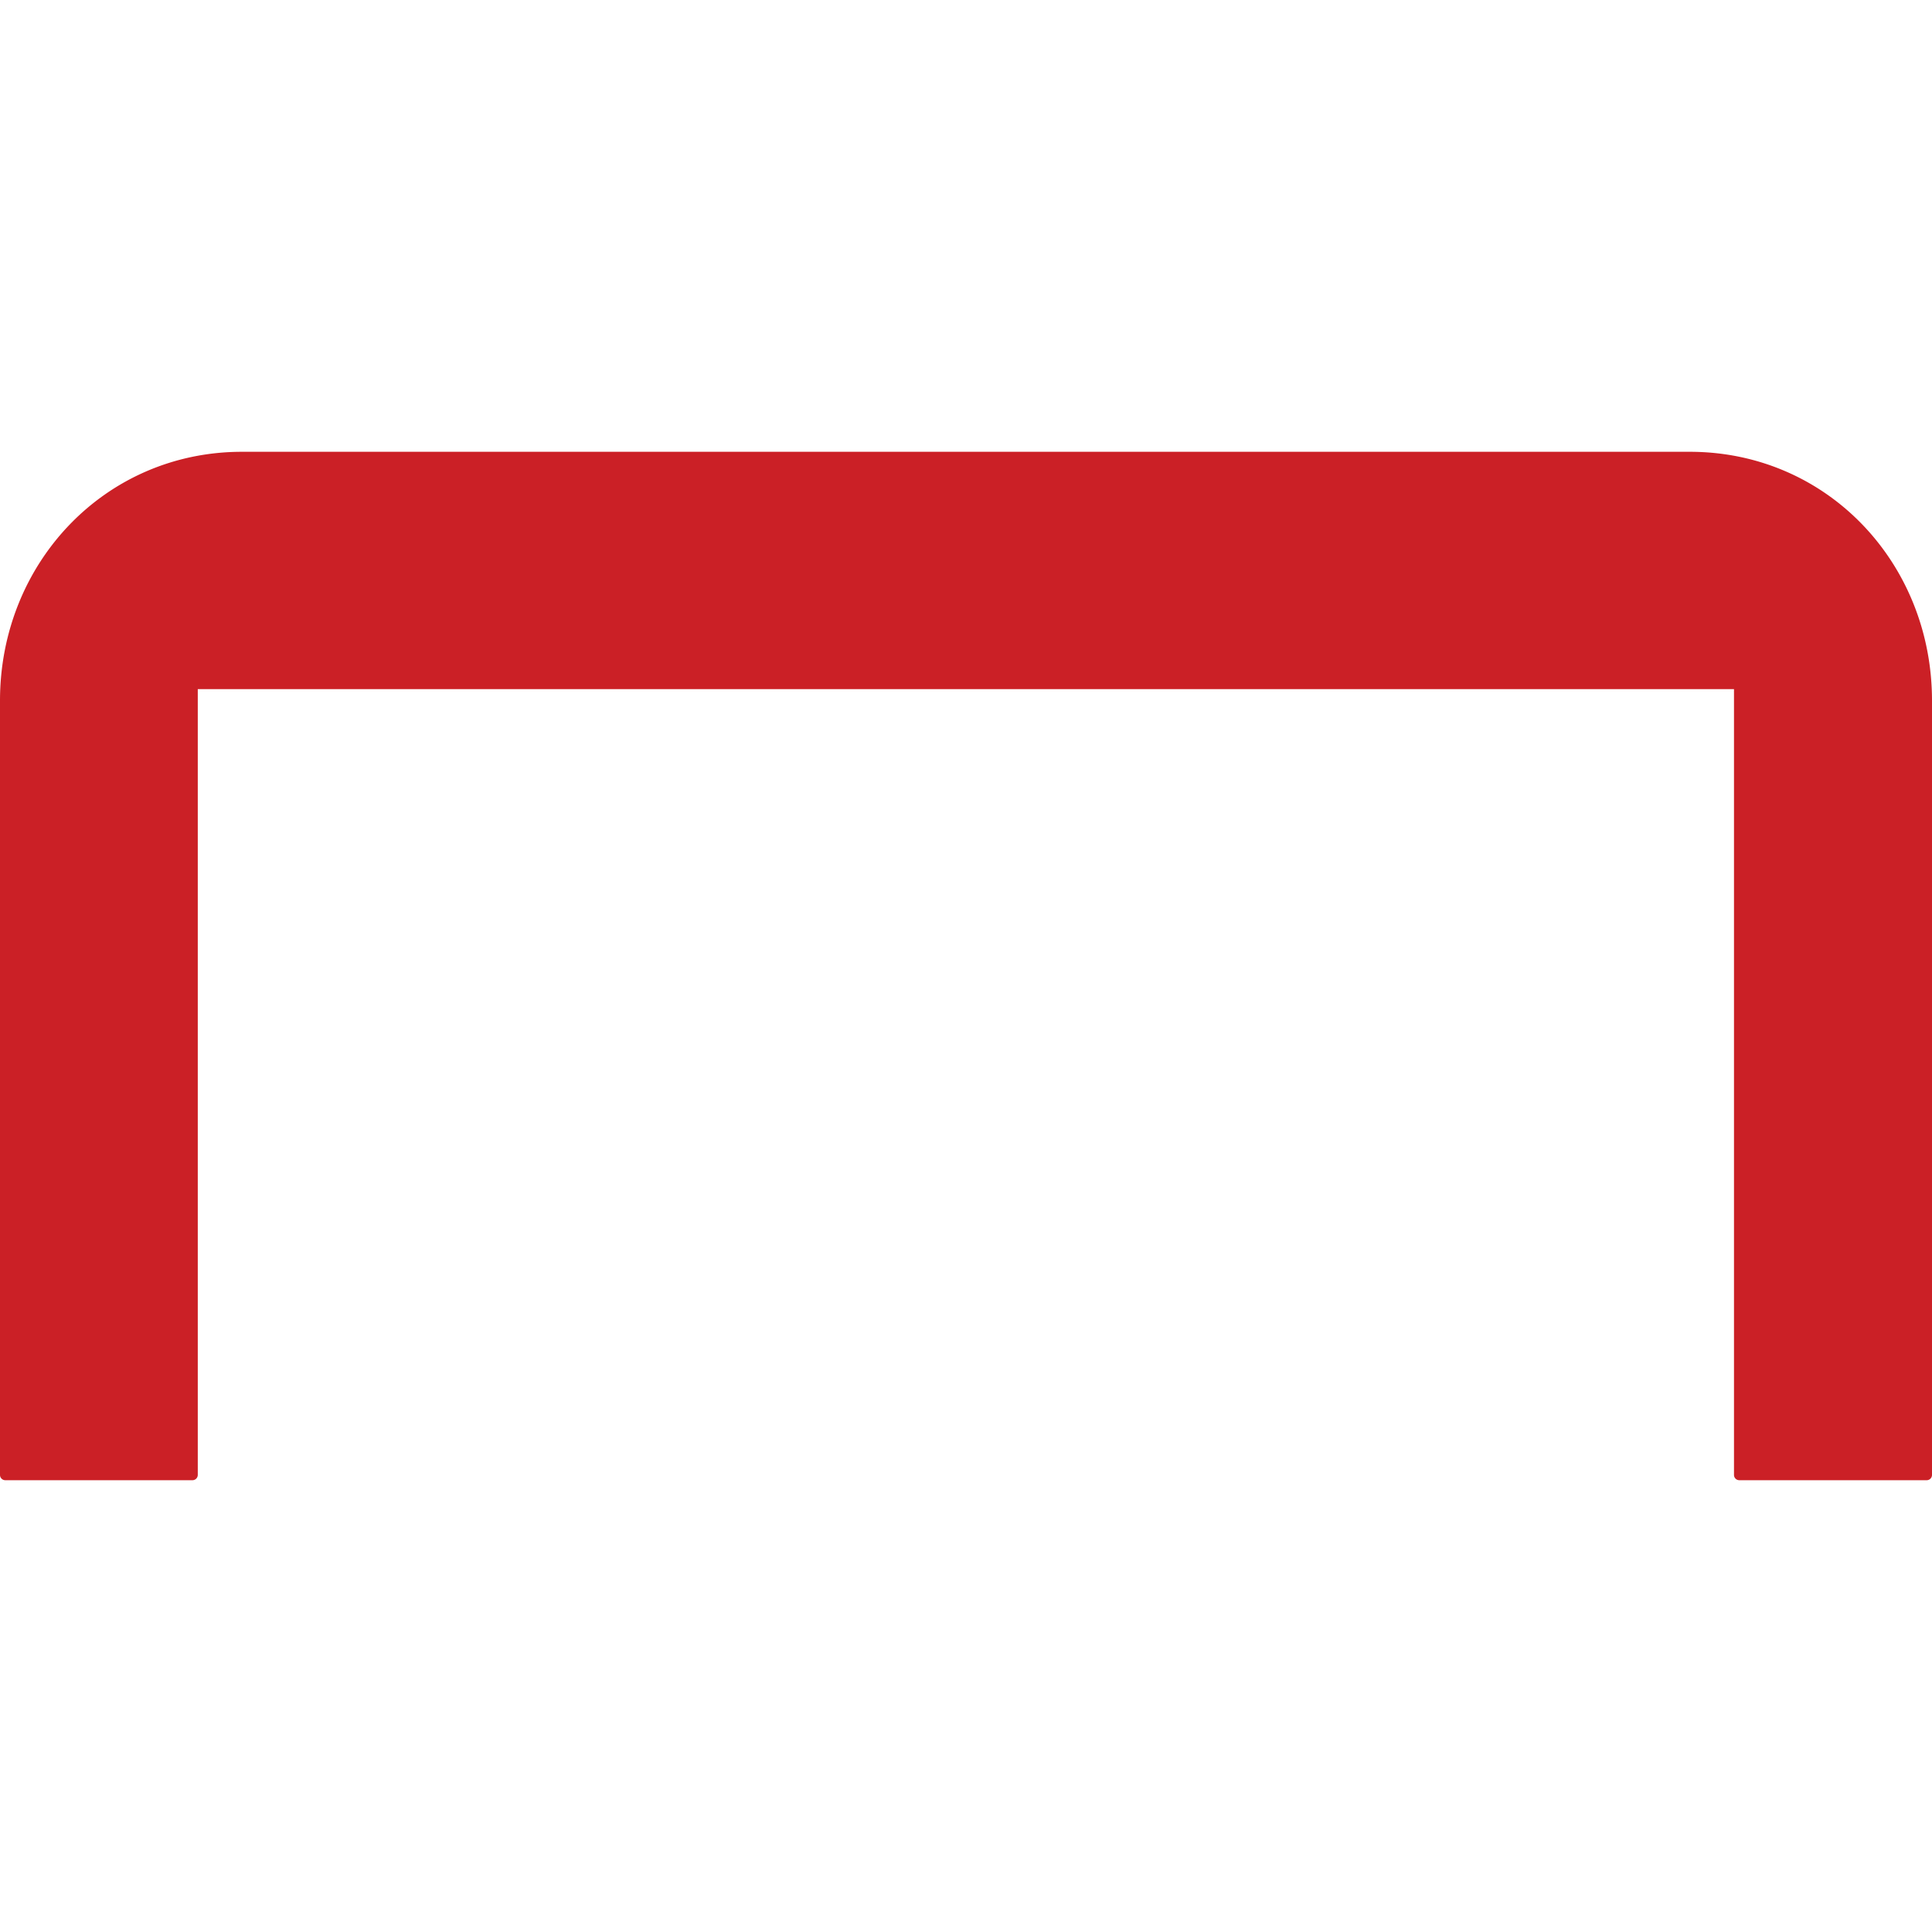 <svg xmlns="http://www.w3.org/2000/svg" width="244.22" height="244.22"><path d="M213.59 57.11h-183C13.25 57.11 0 71.2 0 88.57v97.87a.67.67 0 00.67.67h23.66a.67.67 0 00.67-.67V87.11h194.19v99.33a.67.67 0 00.67.67h23.69a.67.67 0 00.67-.67V88.57c0-17.37-13.22-31.46-30.63-31.46z" fill="#cb2026"/></svg>